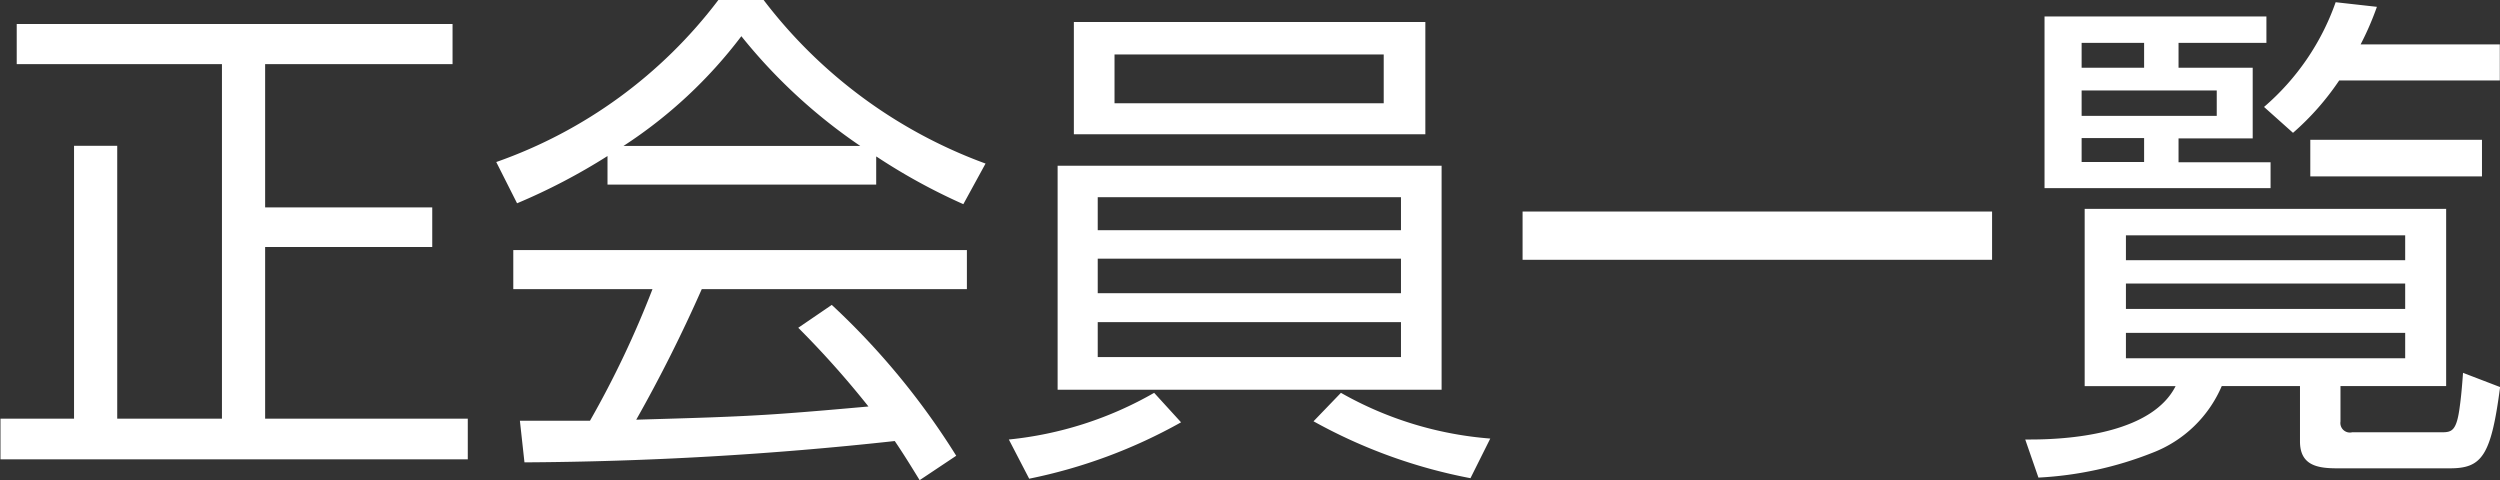 <svg xmlns="http://www.w3.org/2000/svg" width="78.781" height="15.125" viewBox="0 0 78.781 15.125">
  <rect x="0" y="0" width="78.781" height="15.125" fill="#333333" stroke="none"/>
  <defs>
    <style>
      .cls-1 {
        fill: #fff;
        fill-rule: evenodd;
      }
    </style>
  </defs>
  <path id="assoc--btn-members" class="cls-1" d="M644.152,271.351v1.264h6.467v11.173h-3.3v-8.6h-1.361v8.6H643.64v1.28h14.726v-1.28H651.98v-5.41h5.266v-1.249H651.98v-4.514h5.906v-1.264H644.152Zm27.093,4.177a18.8,18.8,0,0,0,2.737,1.5l0.7-1.28a15.456,15.456,0,0,1-6.994-5.155h-1.425a15.008,15.008,0,0,1-7,5.107l0.656,1.3a19.208,19.208,0,0,0,2.85-1.489v0.9h8.467v-0.881Zm-0.512-.336h-7.459a14.7,14.7,0,0,0,3.713-3.457A17.106,17.106,0,0,0,670.733,275.192Zm0.256,8.212c-0.9.08-1.793,0.16-2.689,0.224-1.537.112-3.089,0.144-4.626,0.192,0.752-1.329,1.44-2.7,2.065-4.114h8.355v-1.232H659.8v1.232h4.386a30.577,30.577,0,0,1-1.969,4.146h-2.209l0.144,1.312a112.539,112.539,0,0,0,11.669-.672c0.272,0.4.528,0.816,0.784,1.233l1.153-.769a23.337,23.337,0,0,0-3.922-4.754l-1.056.721A29.319,29.319,0,0,1,670.989,283.4Zm6.476-8.58h11.076v-3.537H677.465v3.537Zm1.281-.976v-1.537h8.483v1.537h-8.483Zm-1.793,1.969v7.058h12.1v-7.058h-12.1Zm1.264,0.992h9.556v1.04h-9.556v-1.04Zm0,1.937h9.556v1.088h-9.556v-1.088Zm0,2h9.556v1.1h-9.556v-1.1Zm-2.8,3.7,0.64,1.233a16.454,16.454,0,0,0,4.786-1.777l-0.848-.929A11.484,11.484,0,0,1,675.416,284.444Zm9.6-.576a16.554,16.554,0,0,0,4.946,1.793l0.624-1.249a11.287,11.287,0,0,1-4.706-1.441Zm6.588-6.611v1.521H706.4v-1.521h-14.79Zm25.732-4.13H722.4v-1.136h-4.386a9.315,9.315,0,0,0,.513-1.184l-1.3-.145a7.714,7.714,0,0,1-2.257,3.3l0.913,0.816A8.38,8.38,0,0,0,717.34,273.127Zm-9.284-2.016v5.41h7.123v-0.816h-2.9v-0.753h2.337v-2.225h-2.337v-0.784h2.769v-0.832h-7Zm3.138,0.832v0.784h-1.969v-0.784h1.969Zm2.289,1.5v0.8h-4.258v-0.8h4.258Zm-2.289,1.5v0.753h-1.969v-0.753h1.969ZM721.838,275h-5.41v1.153h5.41V275Zm-1.12,2.177h-11.4v5.586h2.865c-0.72,1.425-3.105,1.681-4.578,1.681h-0.16l0.416,1.2a11.3,11.3,0,0,0,3.6-.785,3.887,3.887,0,0,0,2.177-2.1h2.465v1.745c0,0.752.544,0.848,1.168,0.848h3.554c1.008,0,1.3-.384,1.584-2.561l-1.168-.448c-0.032.448-.064,0.785-0.1,1.041-0.1.8-.256,0.832-0.577,0.832h-2.817a0.3,0.3,0,0,1-.368-0.336v-1.121h3.33v-5.586Zm-1.3.832v0.785h-8.8v-0.785h8.8Zm0,1.521v0.8h-8.8v-0.8h8.8Zm0,1.553v0.8h-8.8v-0.8h8.8Z" transform="translate(-643.625 -270.594)"/>
</svg>
